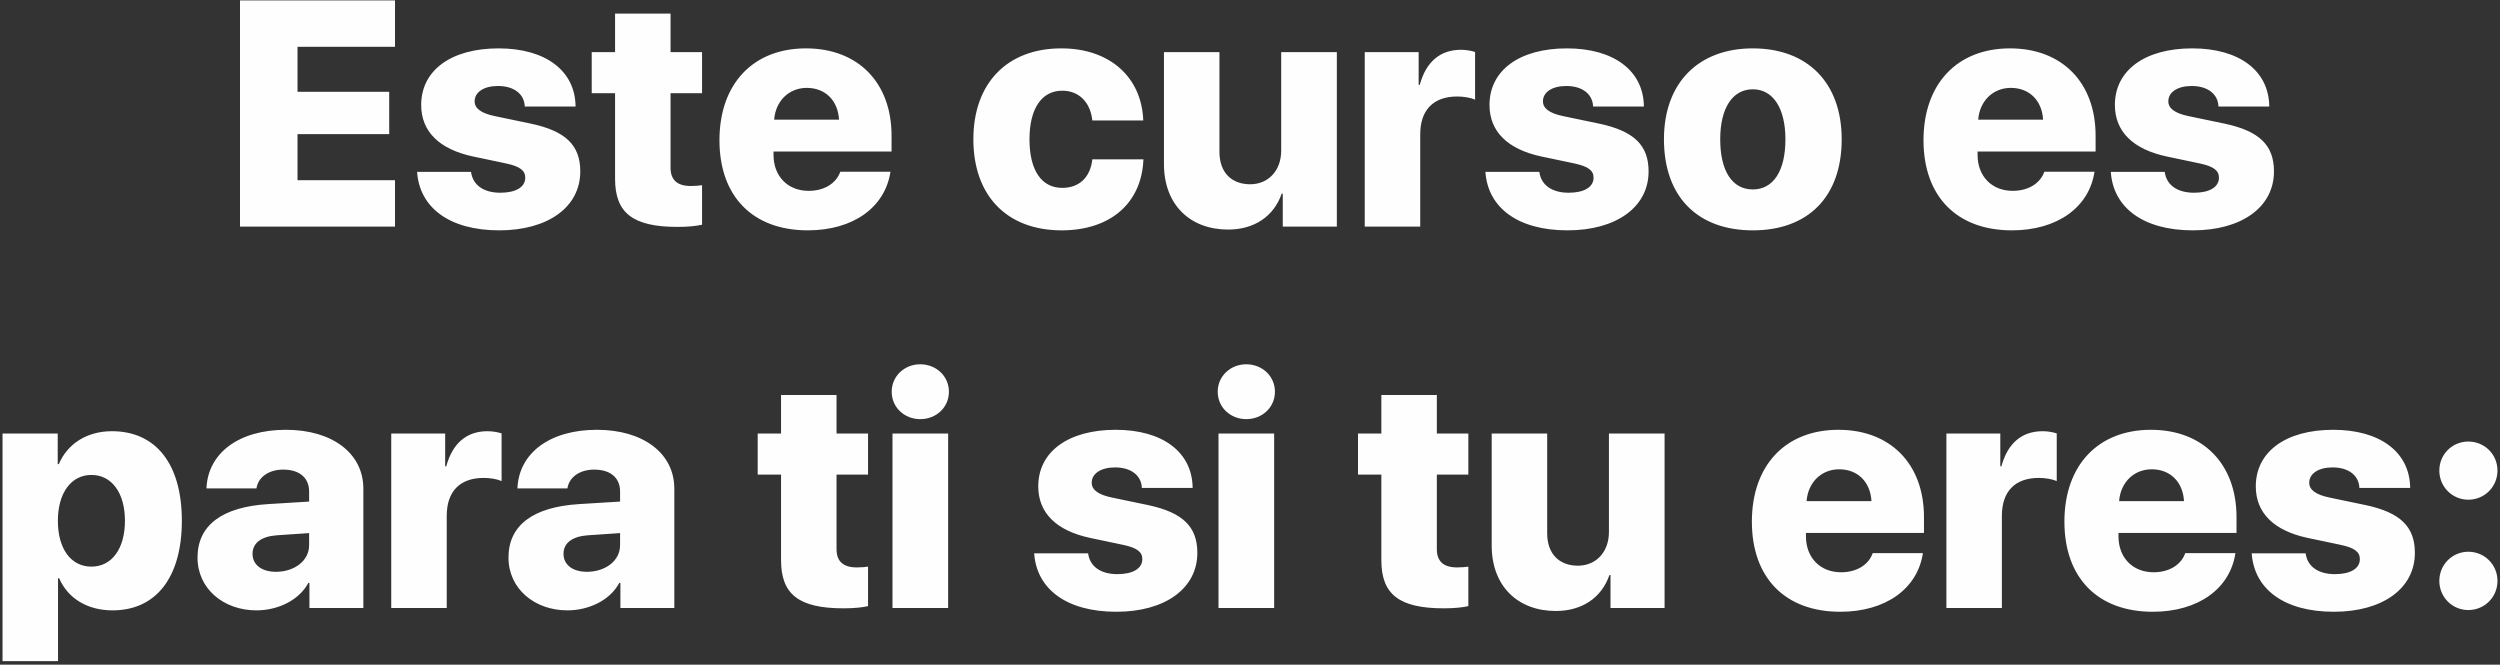 <?xml version="1.0" encoding="UTF-8"?> <svg xmlns="http://www.w3.org/2000/svg" width="662" height="176" viewBox="0 0 662 176" fill="none"><rect x="0" y="0" width="662" height="176" fill="#333333" stroke="none"/> <path d="M104.598 47.715H78.783V35.513H103.062V24.307H78.783V12.395H104.598V0.11H63.551V60H104.598V47.715ZM111.529 27.793C111.529 34.807 116.302 39.539 125.309 41.448L133.983 43.274C137.677 44.062 139.088 45.142 139.088 47.051C139.088 49.541 136.598 51.035 132.489 51.035C128.048 51.035 125.184 49.002 124.728 45.515H110.45C111.073 54.895 118.917 60.996 132.198 60.996C145.023 60.996 153.656 54.895 153.656 45.391C153.656 38.418 149.754 34.683 140.541 32.732L130.995 30.74C127.425 29.993 125.682 28.706 125.682 26.838C125.682 24.39 128.131 22.771 131.866 22.771C136.1 22.771 138.839 24.888 138.963 28.208H152.411C152.328 18.745 144.483 12.81 132.032 12.81C119.457 12.81 111.529 18.621 111.529 27.793ZM162.87 3.596V13.806H156.686V24.68H162.87V47.341C162.87 56.389 167.56 60.083 179.43 60.083C182.293 60.083 184.452 59.834 185.904 59.502V49.043C185.033 49.167 184.12 49.251 182.916 49.251C179.305 49.251 177.562 47.632 177.562 44.395V24.68H185.904V13.806H177.562V3.596H162.87ZM213.629 23.269C218.526 23.269 221.888 26.589 222.179 31.694H204.996C205.37 26.755 208.897 23.269 213.629 23.269ZM222.511 45.474C221.39 48.628 218.194 50.537 214.127 50.537C208.607 50.537 204.83 46.677 204.83 41.033V40.12H236.083V35.928C236.083 21.858 227.201 12.81 213.421 12.81C199.393 12.81 190.511 22.231 190.511 37.131C190.511 51.99 199.31 60.996 213.919 60.996C225.873 60.996 234.381 54.937 235.792 45.474H222.511ZM302.738 31.902C302.323 20.488 293.939 12.81 281.031 12.81C266.712 12.81 257.748 22.024 257.748 36.882C257.748 51.907 266.712 60.996 281.114 60.996C294.022 60.996 302.323 53.816 302.779 42.195H289.249C288.709 47.009 285.763 49.748 281.28 49.748C275.843 49.748 272.606 45.183 272.606 36.882C272.606 28.748 275.843 24.016 281.28 24.016C285.763 24.016 288.751 27.129 289.249 31.902H302.738ZM353.995 13.806H339.261V39.871C339.261 45.225 335.816 48.794 331.043 48.794C326.229 48.794 322.909 45.806 322.909 40.203V13.806H308.216V43.44C308.216 54.314 315.23 60.789 325.191 60.789C332.123 60.789 337.311 57.302 339.386 51.284H339.676V60H353.995V13.806ZM361.383 60H376.075V35.596C376.075 29.121 379.562 25.552 385.87 25.552C387.53 25.552 389.356 25.842 390.602 26.382V13.765C389.605 13.433 388.236 13.184 386.866 13.184C381.388 13.184 377.611 16.338 375.951 22.48H375.66V13.806H361.383V60ZM394.42 27.793C394.42 34.807 399.193 39.539 408.199 41.448L416.874 43.274C420.567 44.062 421.979 45.142 421.979 47.051C421.979 49.541 419.488 51.035 415.379 51.035C410.938 51.035 408.075 49.002 407.618 45.515H393.341C393.963 54.895 401.808 60.996 415.089 60.996C427.914 60.996 436.546 54.895 436.546 45.391C436.546 38.418 432.645 34.683 423.431 32.732L413.885 30.74C410.316 29.993 408.573 28.706 408.573 26.838C408.573 24.39 411.021 22.771 414.757 22.771C418.99 22.771 421.729 24.888 421.854 28.208H435.301C435.218 18.745 427.374 12.81 414.923 12.81C402.347 12.81 394.42 18.621 394.42 27.793ZM464.146 60.996C478.714 60.996 487.679 52.197 487.679 36.882C487.679 21.816 478.548 12.81 464.146 12.81C449.786 12.81 440.614 21.899 440.614 36.882C440.614 52.156 449.579 60.996 464.146 60.996ZM464.146 50.164C458.751 50.164 455.514 45.391 455.514 36.882C455.514 28.581 458.792 23.643 464.146 23.643C469.459 23.643 472.779 28.581 472.779 36.882C472.779 45.391 469.5 50.164 464.146 50.164ZM532.462 23.269C537.359 23.269 540.721 26.589 541.012 31.694H523.829C524.203 26.755 527.73 23.269 532.462 23.269ZM541.344 45.474C540.223 48.628 537.027 50.537 532.96 50.537C527.44 50.537 523.663 46.677 523.663 41.033V40.12H554.916V35.928C554.916 21.858 546.034 12.81 532.254 12.81C518.226 12.81 509.344 22.231 509.344 37.131C509.344 51.99 518.143 60.996 532.752 60.996C544.706 60.996 553.214 54.937 554.625 45.474H541.344ZM560.021 27.793C560.021 34.807 564.793 39.539 573.8 41.448L582.474 43.274C586.168 44.062 587.579 45.142 587.579 47.051C587.579 49.541 585.089 51.035 580.98 51.035C576.539 51.035 573.675 49.002 573.219 45.515H558.941C559.564 54.895 567.408 60.996 580.689 60.996C593.514 60.996 602.147 54.895 602.147 45.391C602.147 38.418 598.246 34.683 589.032 32.732L579.486 30.74C575.917 29.993 574.173 28.706 574.173 26.838C574.173 24.39 576.622 22.771 580.357 22.771C584.591 22.771 587.33 24.888 587.455 28.208H600.902C600.819 18.745 592.975 12.81 580.523 12.81C567.948 12.81 560.021 18.621 560.021 27.793ZM29.642 114.184C23.043 114.184 17.896 117.462 15.572 122.899H15.282V114.806H0.672V175.07H15.365V153.114H15.655C17.98 158.427 23.084 161.623 29.808 161.623C41.346 161.623 48.153 152.865 48.153 137.882C48.153 122.899 41.305 114.184 29.642 114.184ZM24.205 150.043C18.81 150.043 15.323 145.353 15.323 137.924C15.323 130.578 18.81 125.763 24.205 125.763C29.601 125.763 33.087 130.536 33.087 137.882C33.087 145.312 29.601 150.043 24.205 150.043ZM73.097 151.413C69.32 151.413 66.871 149.586 66.871 146.64C66.871 143.817 69.154 142.033 73.346 141.742L81.854 141.161V144.357C81.854 148.59 77.828 151.413 73.097 151.413ZM67.909 161.623C73.512 161.623 79.156 159.008 81.647 154.359H81.937V161H96.214V129.374C96.214 120.077 88.038 113.81 75.711 113.81C63.219 113.81 55.042 119.994 54.669 129.333H67.909C68.324 126.469 71.022 124.352 75.006 124.352C79.156 124.352 81.854 126.386 81.854 130.163V132.819L71.022 133.483C58.944 134.23 52.303 139.003 52.303 147.636C52.303 155.937 59.234 161.623 67.909 161.623ZM103.602 161H118.294V136.596C118.294 130.121 121.781 126.552 128.089 126.552C129.75 126.552 131.576 126.842 132.821 127.382V114.765C131.825 114.433 130.455 114.184 129.085 114.184C123.607 114.184 119.83 117.338 118.17 123.48H117.879V114.806H103.602V161ZM155.44 151.413C151.664 151.413 149.215 149.586 149.215 146.64C149.215 143.817 151.498 142.033 155.689 141.742L164.198 141.161V144.357C164.198 148.59 160.172 151.413 155.44 151.413ZM150.252 161.623C155.855 161.623 161.5 159.008 163.99 154.359H164.281V161H178.558V129.374C178.558 120.077 170.382 113.81 158.055 113.81C145.562 113.81 137.386 119.994 137.013 129.333H150.252C150.667 126.469 153.365 124.352 157.35 124.352C161.5 124.352 164.198 126.386 164.198 130.163V132.819L153.365 133.483C141.288 134.23 134.647 139.003 134.647 147.636C134.647 155.937 141.578 161.623 150.252 161.623ZM206.822 104.596V114.806H200.638V125.68H206.822V148.341C206.822 157.389 211.512 161.083 223.382 161.083C226.246 161.083 228.404 160.834 229.857 160.502V150.043C228.985 150.167 228.072 150.25 226.869 150.25C223.258 150.25 221.515 148.632 221.515 145.395V125.68H229.857V114.806H221.515V104.596H206.822ZM236.332 161H251.065V114.806H236.332V161ZM243.678 110.988C247.87 110.988 251.273 107.917 251.273 103.725C251.273 99.574 247.87 96.461 243.678 96.461C239.527 96.461 236.124 99.574 236.124 103.725C236.124 107.917 239.527 110.988 243.678 110.988ZM274.93 128.793C274.93 135.807 279.703 140.539 288.709 142.448L297.384 144.274C301.078 145.062 302.489 146.142 302.489 148.051C302.489 150.541 299.999 152.035 295.89 152.035C291.449 152.035 288.585 150.001 288.128 146.515H273.851C274.474 155.895 282.318 161.996 295.599 161.996C308.424 161.996 317.057 155.895 317.057 146.391C317.057 139.418 313.155 135.683 303.941 133.732L294.396 131.74C290.826 130.993 289.083 129.706 289.083 127.838C289.083 125.39 291.532 123.771 295.267 123.771C299.5 123.771 302.24 125.888 302.364 129.208H315.812C315.729 119.745 307.884 113.81 295.433 113.81C282.857 113.81 274.93 119.621 274.93 128.793ZM322.66 161H337.394V114.806H322.66V161ZM330.006 110.988C334.198 110.988 337.601 107.917 337.601 103.725C337.601 99.574 334.198 96.461 330.006 96.461C325.855 96.461 322.452 99.574 322.452 103.725C322.452 107.917 325.855 110.988 330.006 110.988ZM365.782 104.596V114.806H359.598V125.68H365.782V148.341C365.782 157.389 370.472 161.083 382.342 161.083C385.206 161.083 387.364 160.834 388.817 160.502V150.043C387.945 150.167 387.032 150.25 385.829 150.25C382.218 150.25 380.475 148.632 380.475 145.395V125.68H388.817V114.806H380.475V104.596H365.782ZM440.78 114.806H426.046V140.871C426.046 146.225 422.601 149.794 417.828 149.794C413.014 149.794 409.693 146.806 409.693 141.203V114.806H395.001V144.44C395.001 155.314 402.015 161.789 411.976 161.789C418.907 161.789 424.095 158.302 426.17 152.284H426.461V161H440.78V114.806ZM487.015 124.269C491.913 124.269 495.274 127.589 495.565 132.694H478.382C478.756 127.755 482.284 124.269 487.015 124.269ZM495.897 146.474C494.776 149.628 491.581 151.537 487.513 151.537C481.993 151.537 478.216 147.677 478.216 142.033V141.12H509.469V136.928C509.469 122.858 500.587 113.81 486.808 113.81C472.779 113.81 463.897 123.231 463.897 138.131C463.897 152.99 472.696 161.996 487.306 161.996C499.259 161.996 507.767 155.937 509.178 146.474H495.897ZM515.404 161H530.096V136.596C530.096 130.121 533.583 126.552 539.891 126.552C541.551 126.552 543.377 126.842 544.623 127.382V114.765C543.626 114.433 542.257 114.184 540.887 114.184C535.409 114.184 531.632 117.338 529.972 123.48H529.681V114.806H515.404V161ZM569.774 124.269C574.671 124.269 578.033 127.589 578.324 132.694H561.141C561.515 127.755 565.042 124.269 569.774 124.269ZM578.656 146.474C577.535 149.628 574.339 151.537 570.272 151.537C564.752 151.537 560.975 147.677 560.975 142.033V141.12H592.228V136.928C592.228 122.858 583.346 113.81 569.566 113.81C555.538 113.81 546.656 123.231 546.656 138.131C546.656 152.99 555.455 161.996 570.064 161.996C582.018 161.996 590.526 155.937 591.937 146.474H578.656ZM597.333 128.793C597.333 135.807 602.105 140.539 611.112 142.448L619.786 144.274C623.48 145.062 624.891 146.142 624.891 148.051C624.891 150.541 622.401 152.035 618.292 152.035C613.851 152.035 610.987 150.001 610.531 146.515H596.253C596.876 155.895 604.72 161.996 618.001 161.996C630.826 161.996 639.459 155.895 639.459 146.391C639.459 139.418 635.558 135.683 626.344 133.732L616.798 131.74C613.229 130.993 611.485 129.706 611.485 127.838C611.485 125.39 613.934 123.771 617.669 123.771C621.903 123.771 624.642 125.888 624.767 129.208H638.214C638.131 119.745 630.287 113.81 617.835 113.81C605.26 113.81 597.333 119.621 597.333 128.793ZM653.612 161.54C657.928 161.54 661.332 158.095 661.332 153.82C661.332 149.545 657.928 146.1 653.612 146.1C649.337 146.1 645.934 149.545 645.934 153.82C645.934 158.095 649.337 161.54 653.612 161.54ZM653.612 132.321C657.928 132.321 661.332 128.876 661.332 124.601C661.332 120.326 657.928 116.923 653.612 116.923C649.337 116.923 645.934 120.326 645.934 124.601C645.934 128.876 649.337 132.321 653.612 132.321Z" fill="#FEFEFE"></path> </svg> 
